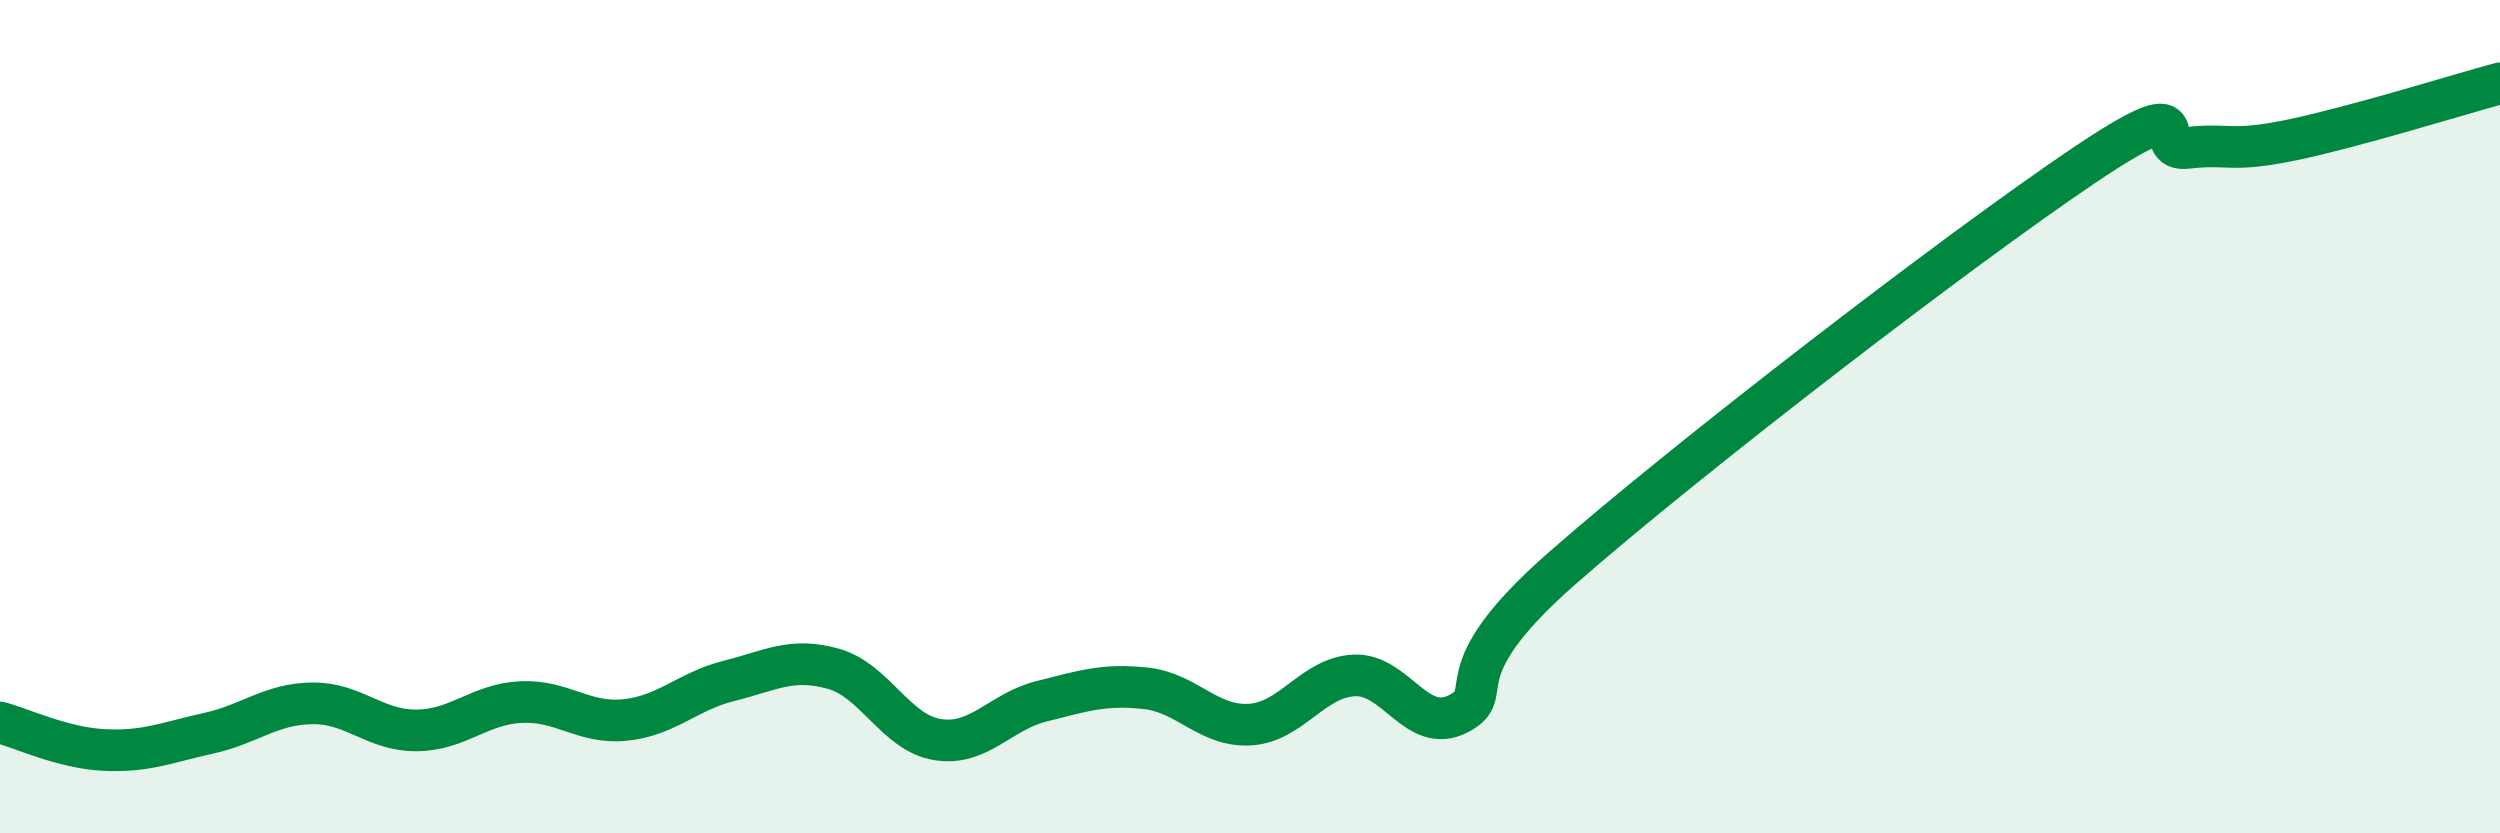
    <svg width="60" height="20" viewBox="0 0 60 20" xmlns="http://www.w3.org/2000/svg">
      <path
        d="M 0,17.34 C 0.5,17.47 1.5,17.95 2.5,18 C 3.5,18.05 4,17.82 5,17.6 C 6,17.38 6.5,16.89 7.5,16.88 C 8.5,16.87 9,17.54 10,17.53 C 11,17.52 11.5,16.9 12.5,16.85 C 13.5,16.8 14,17.38 15,17.28 C 16,17.18 16.5,16.59 17.5,16.34 C 18.5,16.09 19,15.77 20,16.05 C 21,16.33 21.5,17.59 22.5,17.75 C 23.5,17.91 24,17.08 25,16.83 C 26,16.58 26.5,16.41 27.5,16.52 C 28.5,16.63 29,17.45 30,17.39 C 31,17.33 31.5,16.26 32.5,16.21 C 33.5,16.16 34,17.65 35,17.13 C 36,16.61 34.5,16.26 37.5,13.63 C 40.5,11 47,6 50,3.98 C 53,1.96 51.5,3.67 52.5,3.55 C 53.5,3.43 53.5,3.67 55,3.36 C 56.5,3.05 59,2.27 60,2L60 20L0 20Z"
        fill="#008740"
        opacity="0.1"
        stroke-linecap="round"
        stroke-linejoin="round"
      />
      <path
        d="M 0,17.34 C 0.5,17.47 1.5,17.95 2.5,18 C 3.5,18.05 4,17.82 5,17.6 C 6,17.38 6.5,16.89 7.5,16.88 C 8.5,16.87 9,17.54 10,17.53 C 11,17.52 11.5,16.9 12.5,16.85 C 13.5,16.8 14,17.38 15,17.28 C 16,17.18 16.5,16.59 17.5,16.34 C 18.5,16.09 19,15.77 20,16.05 C 21,16.33 21.5,17.59 22.5,17.75 C 23.5,17.91 24,17.08 25,16.83 C 26,16.58 26.5,16.41 27.5,16.52 C 28.5,16.63 29,17.45 30,17.39 C 31,17.33 31.5,16.26 32.5,16.21 C 33.5,16.16 34,17.65 35,17.13 C 36,16.61 34.5,16.26 37.5,13.63 C 40.5,11 47,6 50,3.98 C 53,1.96 51.5,3.67 52.5,3.55 C 53.5,3.43 53.5,3.67 55,3.36 C 56.5,3.05 59,2.27 60,2"
        stroke="#008740"
        stroke-width="1"
        fill="none"
        stroke-linecap="round"
        stroke-linejoin="round"
      />
    </svg>
  